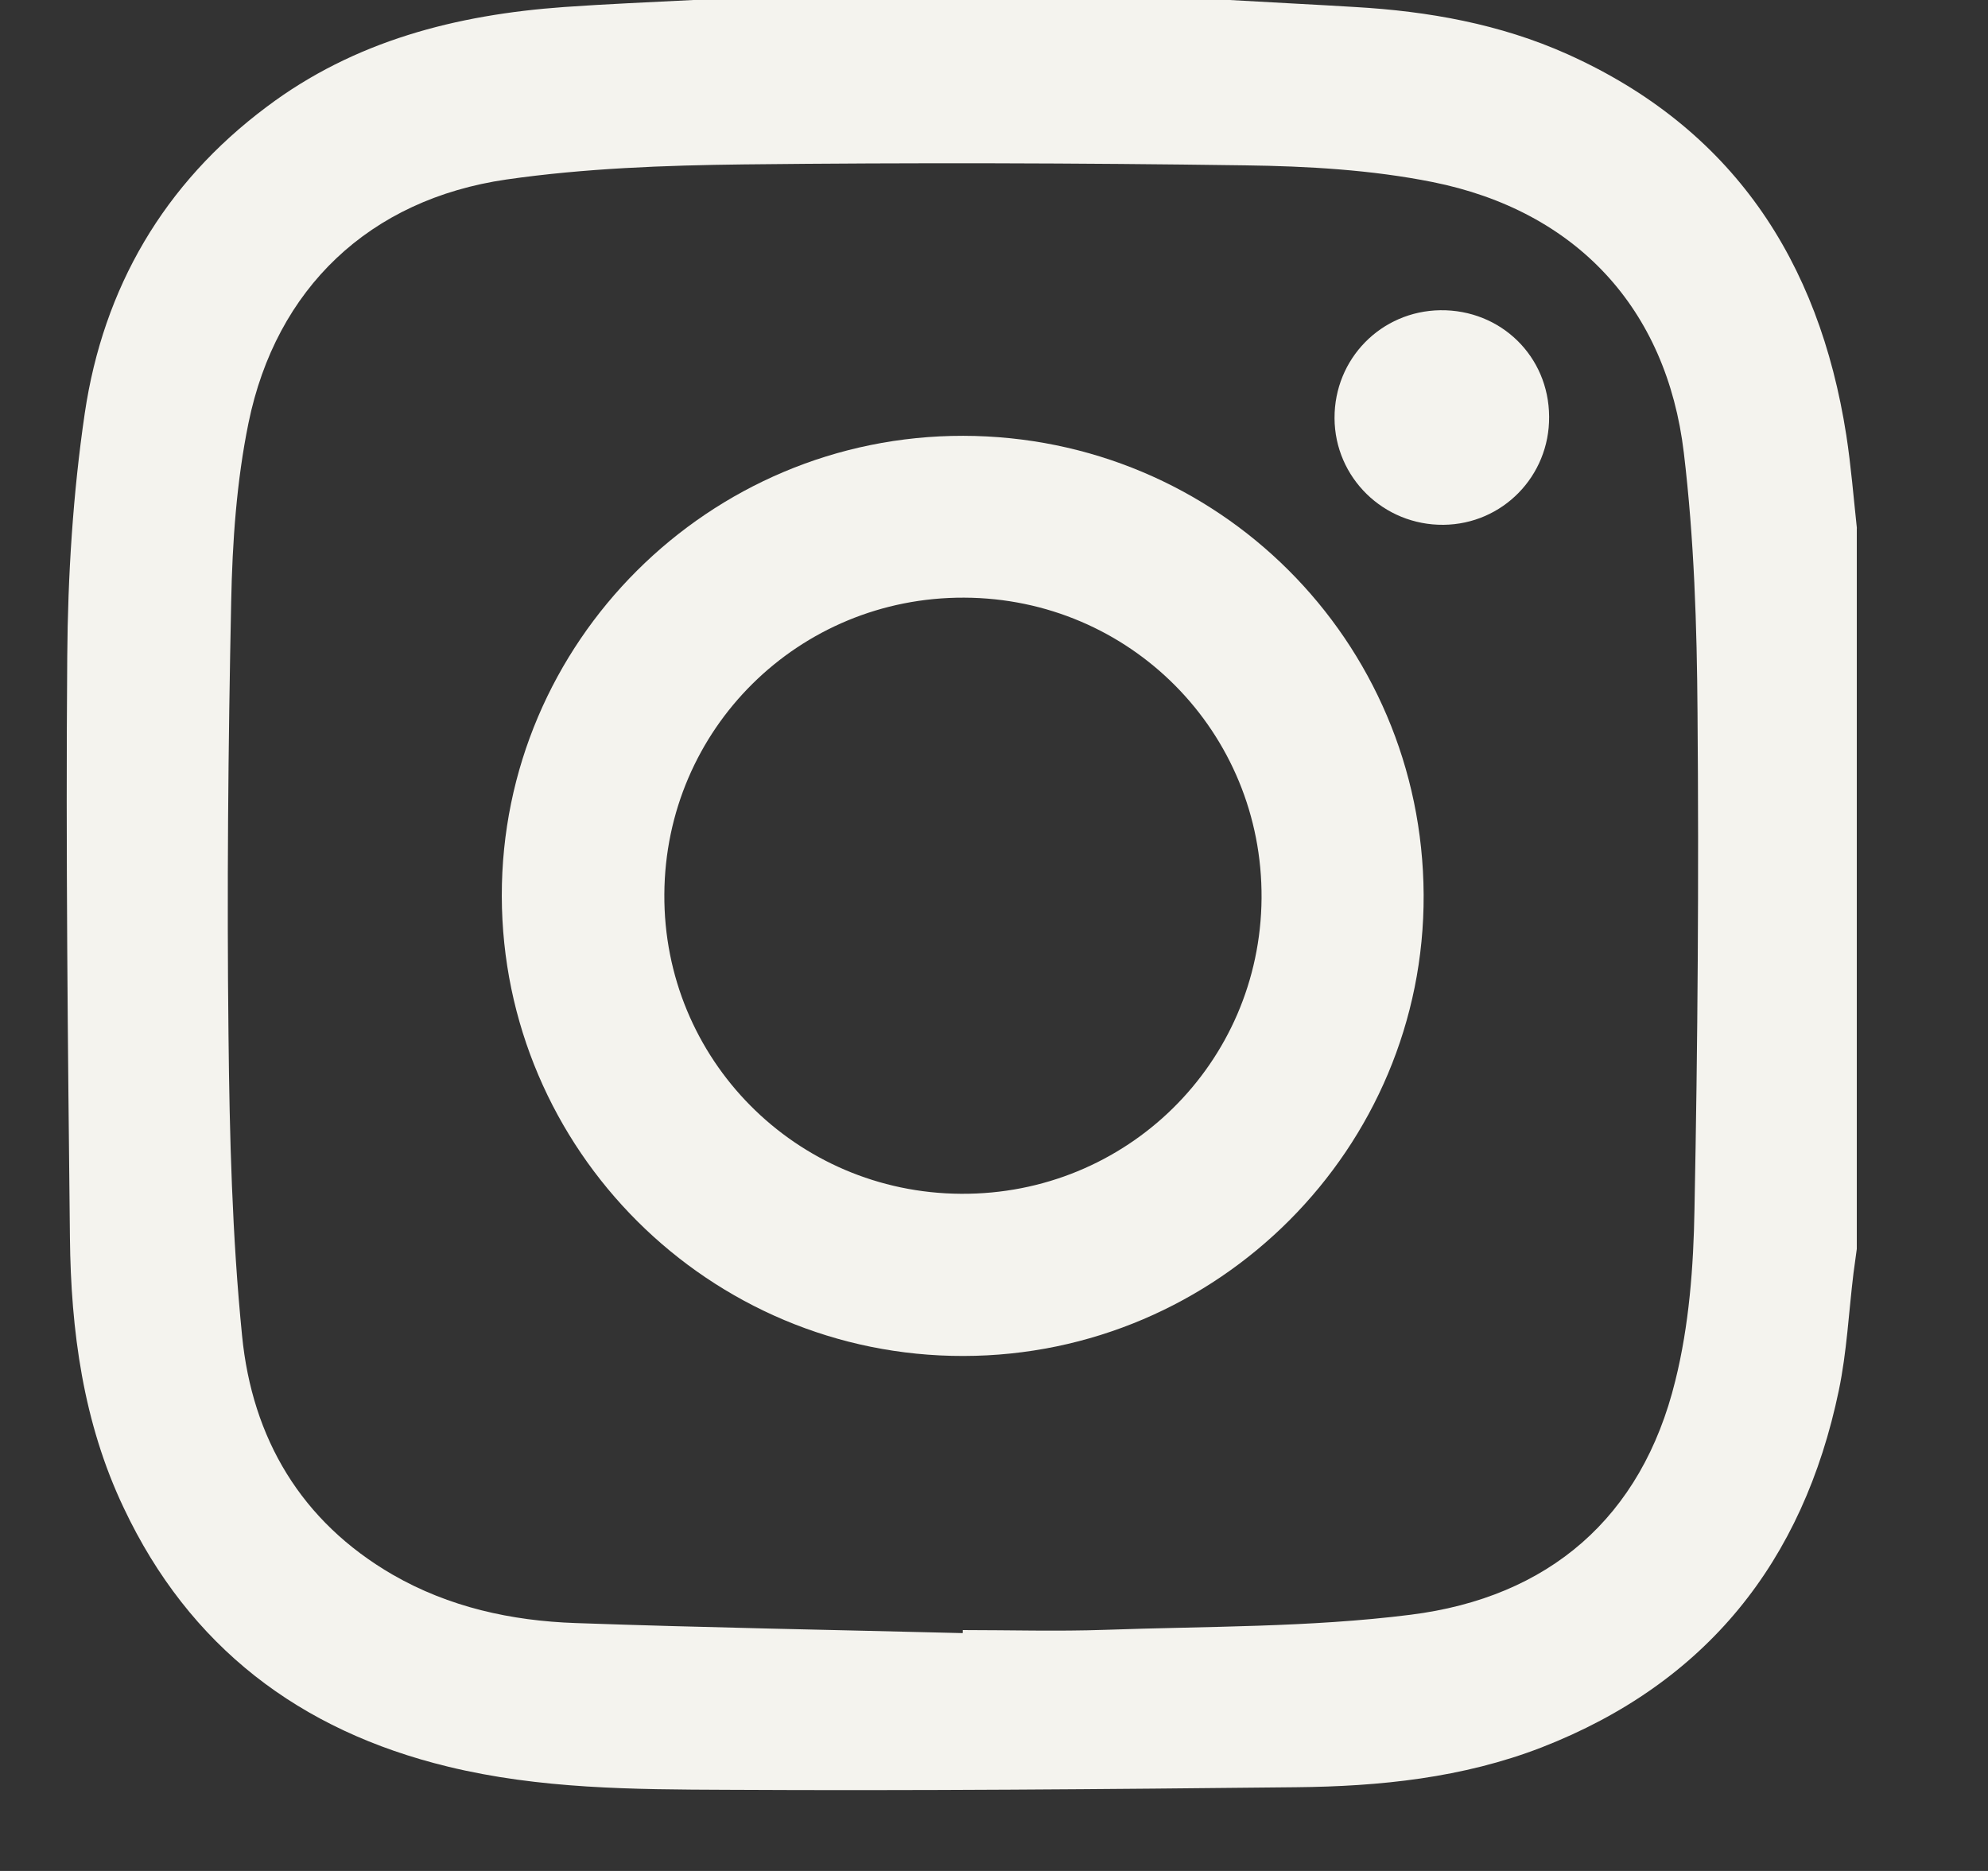<svg width="17" height="16" viewBox="0 0 17 16" fill="none" xmlns="http://www.w3.org/2000/svg">
<rect x="0" y="0" width="17" height="16" fill="#333333" stroke="none"/>
<path d="M15.878 4.517V10.681C15.869 10.75 15.859 10.817 15.85 10.886C15.809 11.221 15.793 11.562 15.724 11.892C15.419 13.355 14.592 14.394 13.184 14.943C12.508 15.205 11.798 15.277 11.083 15.284C9.459 15.301 7.837 15.315 6.213 15.306C5.415 15.303 4.615 15.299 3.831 15.108C2.561 14.8 1.618 14.081 1.058 12.895C0.711 12.166 0.606 11.379 0.598 10.583C0.58 8.927 0.562 7.272 0.575 5.617C0.58 4.921 0.624 4.219 0.725 3.533C0.884 2.461 1.401 1.571 2.28 0.914C3.03 0.349 3.902 0.126 4.824 0.06C5.191 0.034 5.56 0.019 5.929 0H10.514C10.872 0.021 11.229 0.038 11.588 0.06C12.213 0.096 12.827 0.205 13.403 0.463C14.812 1.096 15.555 2.225 15.788 3.72C15.829 3.985 15.85 4.252 15.879 4.519L15.878 4.517ZM8.233 13.964C8.233 13.964 8.233 13.949 8.233 13.94C8.638 13.94 9.044 13.952 9.447 13.938C10.319 13.907 11.198 13.918 12.062 13.809C13.242 13.661 14.039 12.98 14.326 11.808C14.444 11.335 14.482 10.832 14.49 10.342C14.518 8.926 14.528 7.509 14.516 6.095C14.511 5.353 14.487 4.608 14.399 3.872C14.252 2.636 13.477 1.803 12.251 1.557C11.727 1.452 11.181 1.421 10.645 1.414C9.218 1.394 7.789 1.39 6.36 1.406C5.682 1.414 5 1.439 4.331 1.535C3.159 1.705 2.361 2.466 2.125 3.617C2.023 4.116 1.987 4.634 1.977 5.145C1.951 6.381 1.94 7.618 1.954 8.855C1.963 9.712 1.985 10.571 2.07 11.422C2.156 12.298 2.573 13.012 3.359 13.467C3.84 13.744 4.372 13.861 4.921 13.88C6.024 13.919 7.127 13.938 8.23 13.966L8.233 13.964Z" fill="#F4F3EE"/>
<path d="M4.291 7.661C4.288 5.493 6.062 3.724 8.237 3.727C10.412 3.731 12.163 5.475 12.174 7.652C12.184 9.819 10.415 11.593 8.239 11.596C6.065 11.6 4.295 9.834 4.291 7.663V7.661ZM5.681 7.647C5.672 9.058 6.805 10.201 8.218 10.209C9.633 10.218 10.777 9.093 10.788 7.682C10.798 6.262 9.664 5.116 8.244 5.111C6.83 5.106 5.689 6.234 5.681 7.647Z" fill="#F4F3EE"/>
<path d="M13.247 3.564C13.251 4.071 12.849 4.483 12.344 4.488C11.832 4.493 11.414 4.085 11.412 3.576C11.41 3.068 11.81 2.66 12.317 2.653C12.834 2.647 13.244 3.047 13.247 3.562V3.564Z" fill="#F4F3EE"/>
</svg>
